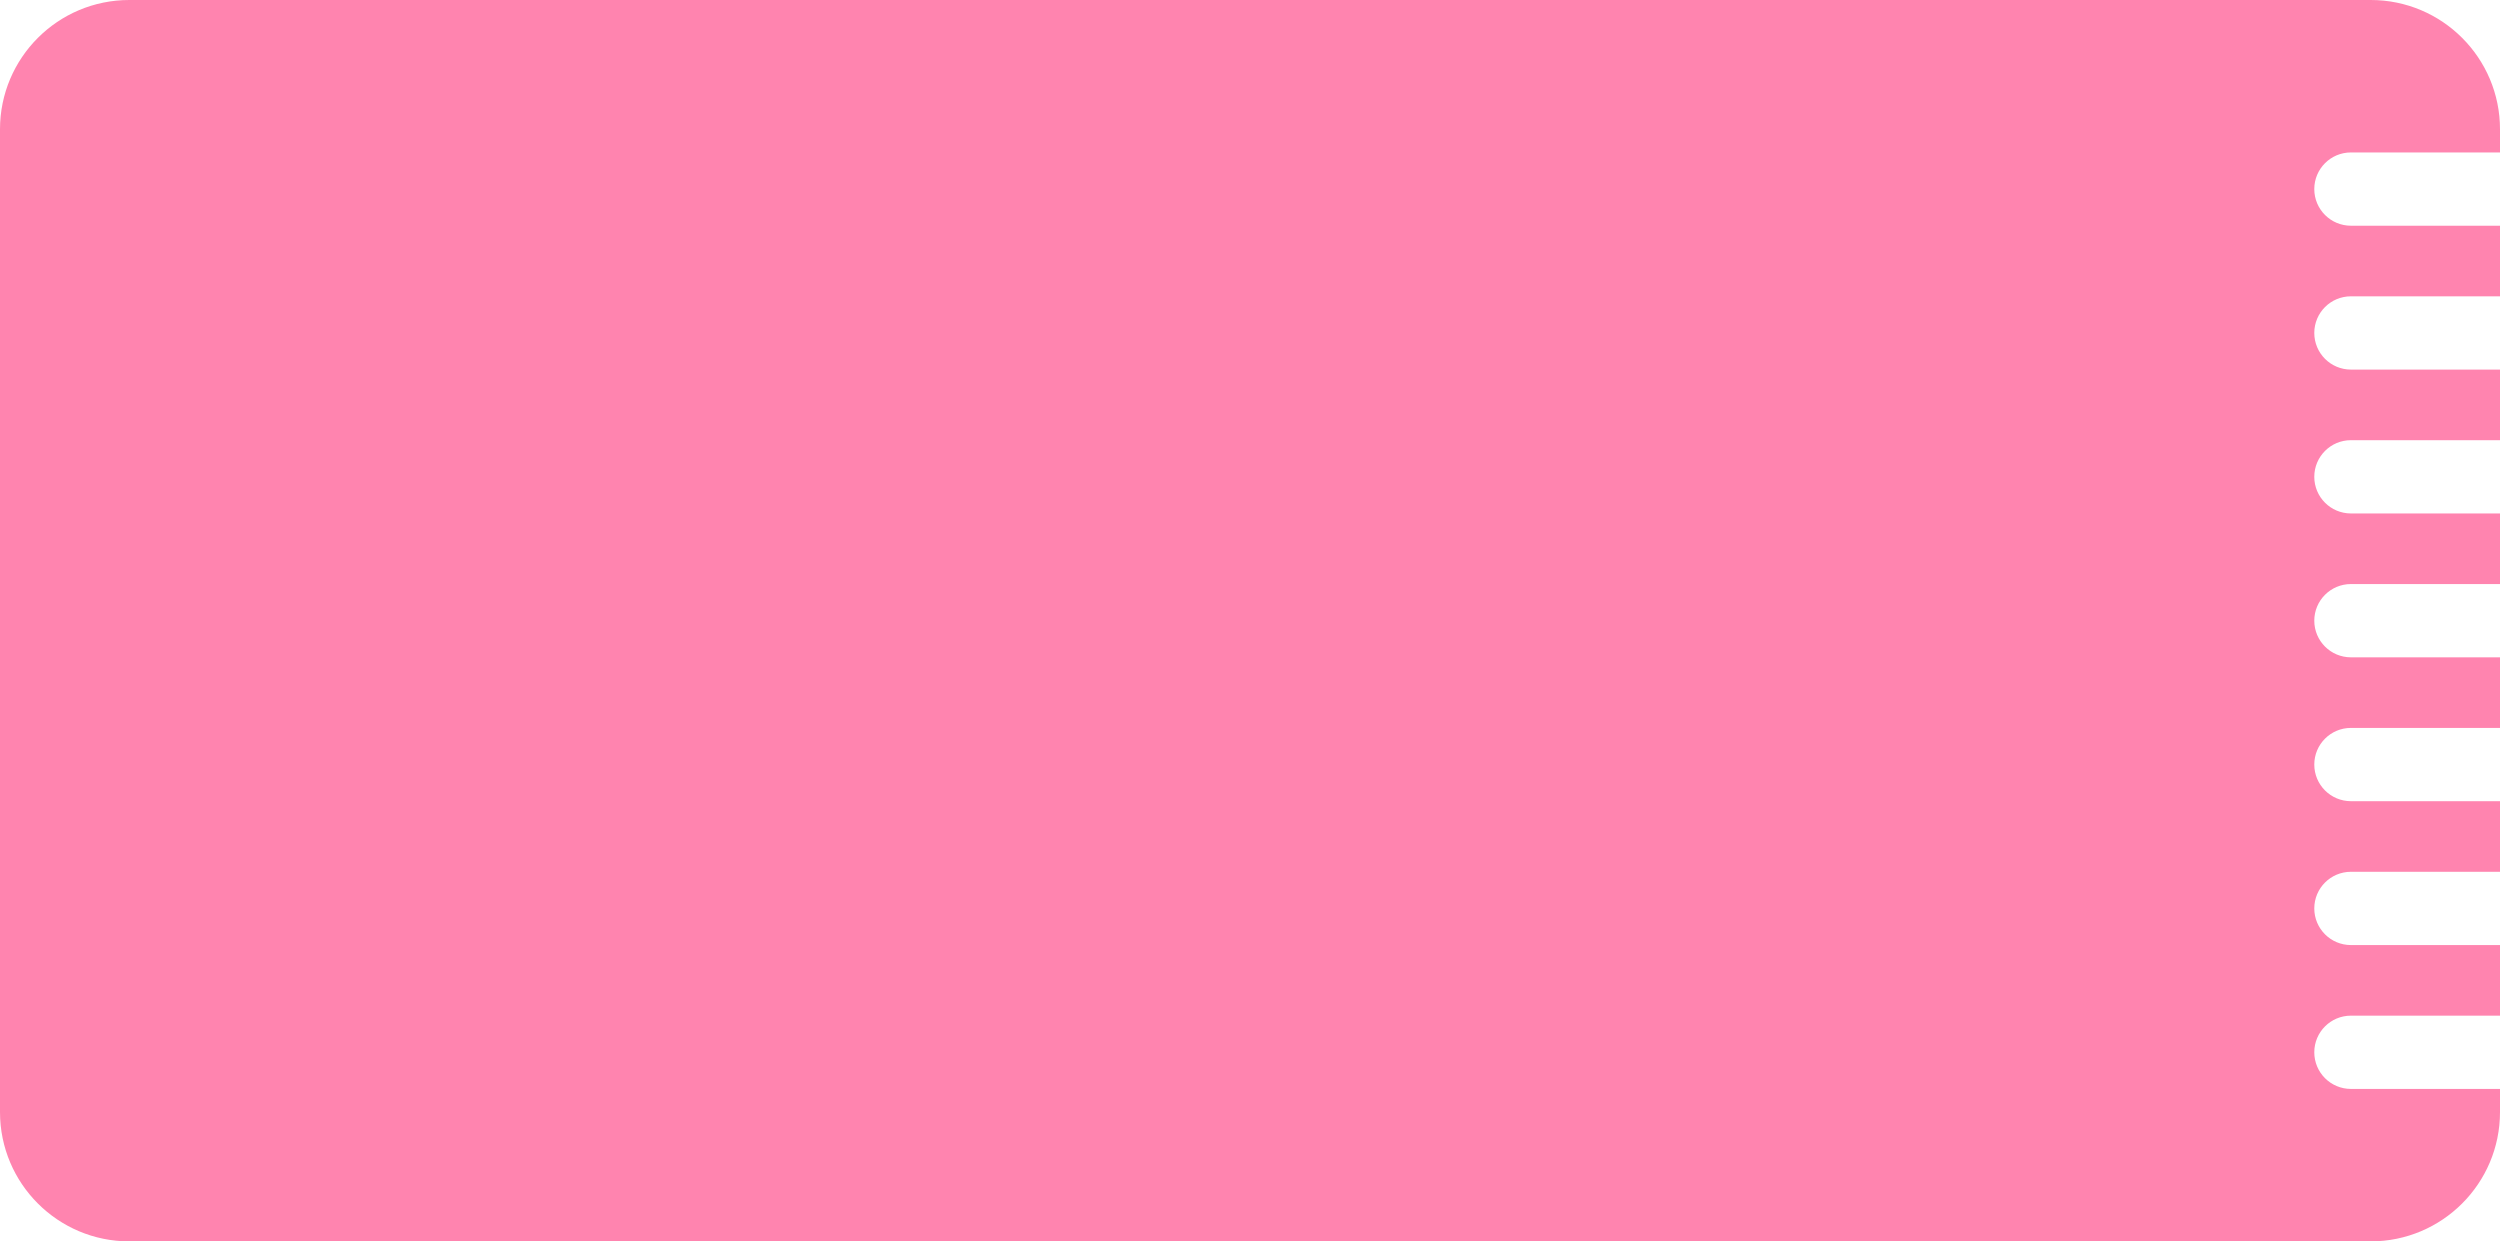 <?xml version="1.0" encoding="UTF-8"?> <svg xmlns="http://www.w3.org/2000/svg" width="580" height="288" viewBox="0 0 580 288" fill="none"> <path fill-rule="evenodd" clip-rule="evenodd" d="M30 0C13.431 0 0 13.431 0 30V258C0 274.569 13.431 288 30 288H550C566.569 288 580 274.569 580 258V252.632H545.414C540.72 252.632 536.914 248.827 536.914 244.132C536.914 239.438 540.72 235.632 545.414 235.632H580V219.255H545.414C540.72 219.255 536.914 215.449 536.914 210.755C536.914 206.06 540.72 202.255 545.414 202.255H580V185.876H545.414C540.72 185.876 536.914 182.071 536.914 177.376C536.914 172.682 540.72 168.876 545.414 168.876H580V152.5H545.414C540.72 152.5 536.914 148.694 536.914 144C536.914 139.305 540.72 135.5 545.414 135.5H580V119.122H545.414C540.72 119.122 536.914 115.316 536.914 110.622C536.914 105.927 540.72 102.122 545.414 102.122H580V85.745H545.414C540.72 85.745 536.914 81.939 536.914 77.245C536.914 72.55 540.72 68.745 545.414 68.745H580V52.367H545.414C540.72 52.367 536.914 48.562 536.914 43.867C536.914 39.173 540.72 35.367 545.414 35.367H580V30C580 13.431 566.569 0 550 0H30Z" fill="#FF84AF"></path> </svg> 